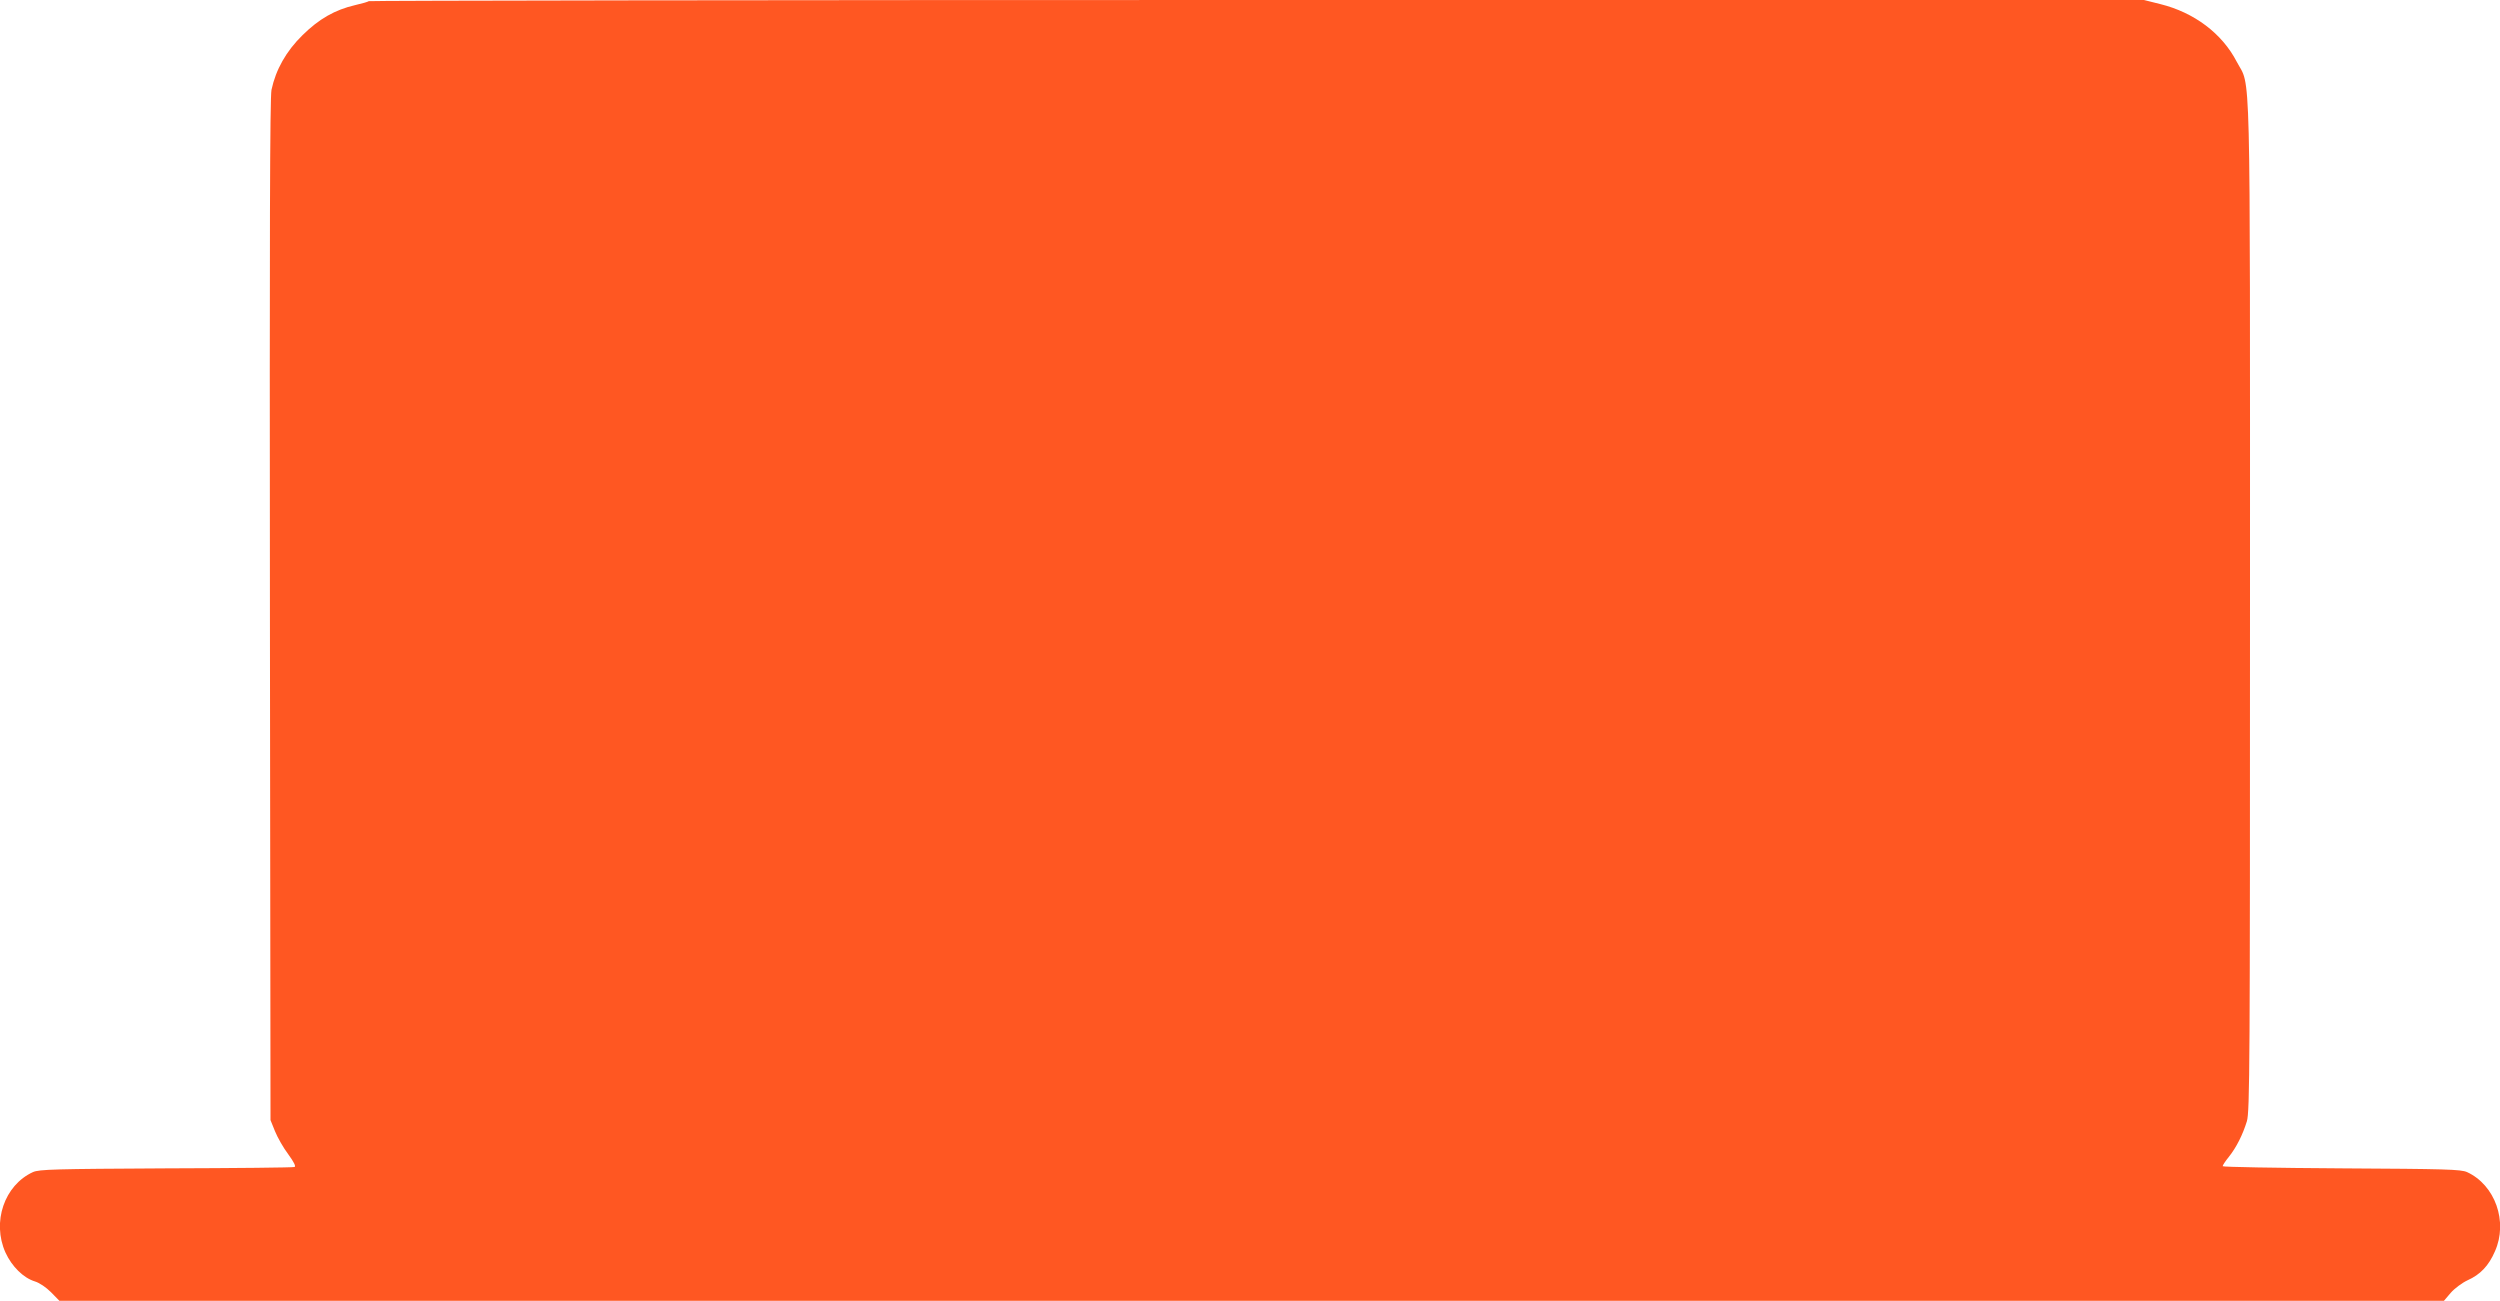 <?xml version="1.0" standalone="no"?>
<!DOCTYPE svg PUBLIC "-//W3C//DTD SVG 20010904//EN"
 "http://www.w3.org/TR/2001/REC-SVG-20010904/DTD/svg10.dtd">
<svg version="1.0" xmlns="http://www.w3.org/2000/svg"
 width="1280pt" height="666pt" viewBox="0 0 1280 666"
 preserveAspectRatio="xMidYMid meet">
<g transform="translate(0,666) scale(0.1,-0.1)"
fill="#ff5722" stroke="none">
<path d="M1888 6654 c-3 -3 -34 -12 -69 -20 -104 -24 -186 -71 -270 -154 -84
-82 -137 -177 -159 -280 -8 -41 -10 -731 -8 -2665 l3 -2610 23 -57 c13 -32 43
-85 68 -118 29 -40 40 -62 32 -65 -7 -3 -303 -6 -658 -7 -570 -3 -649 -5 -681
-19 -147 -67 -211 -256 -141 -412 33 -72 92 -130 151 -148 23 -7 57 -30 82
-55 l43 -44 6105 0 6104 0 35 41 c19 22 58 51 86 64 65 29 108 74 140 148 68
152 1 340 -143 406 -32 14 -108 16 -643 19 -335 2 -608 7 -608 11 0 5 14 26
31 47 40 50 72 115 93 183 15 50 16 291 16 2640 0 2869 5 2646 -68 2785 -75
145 -218 252 -391 295 l-84 21 -4542 0 c-2498 0 -4544 -3 -4547 -6z"/>
</g>
</svg>
